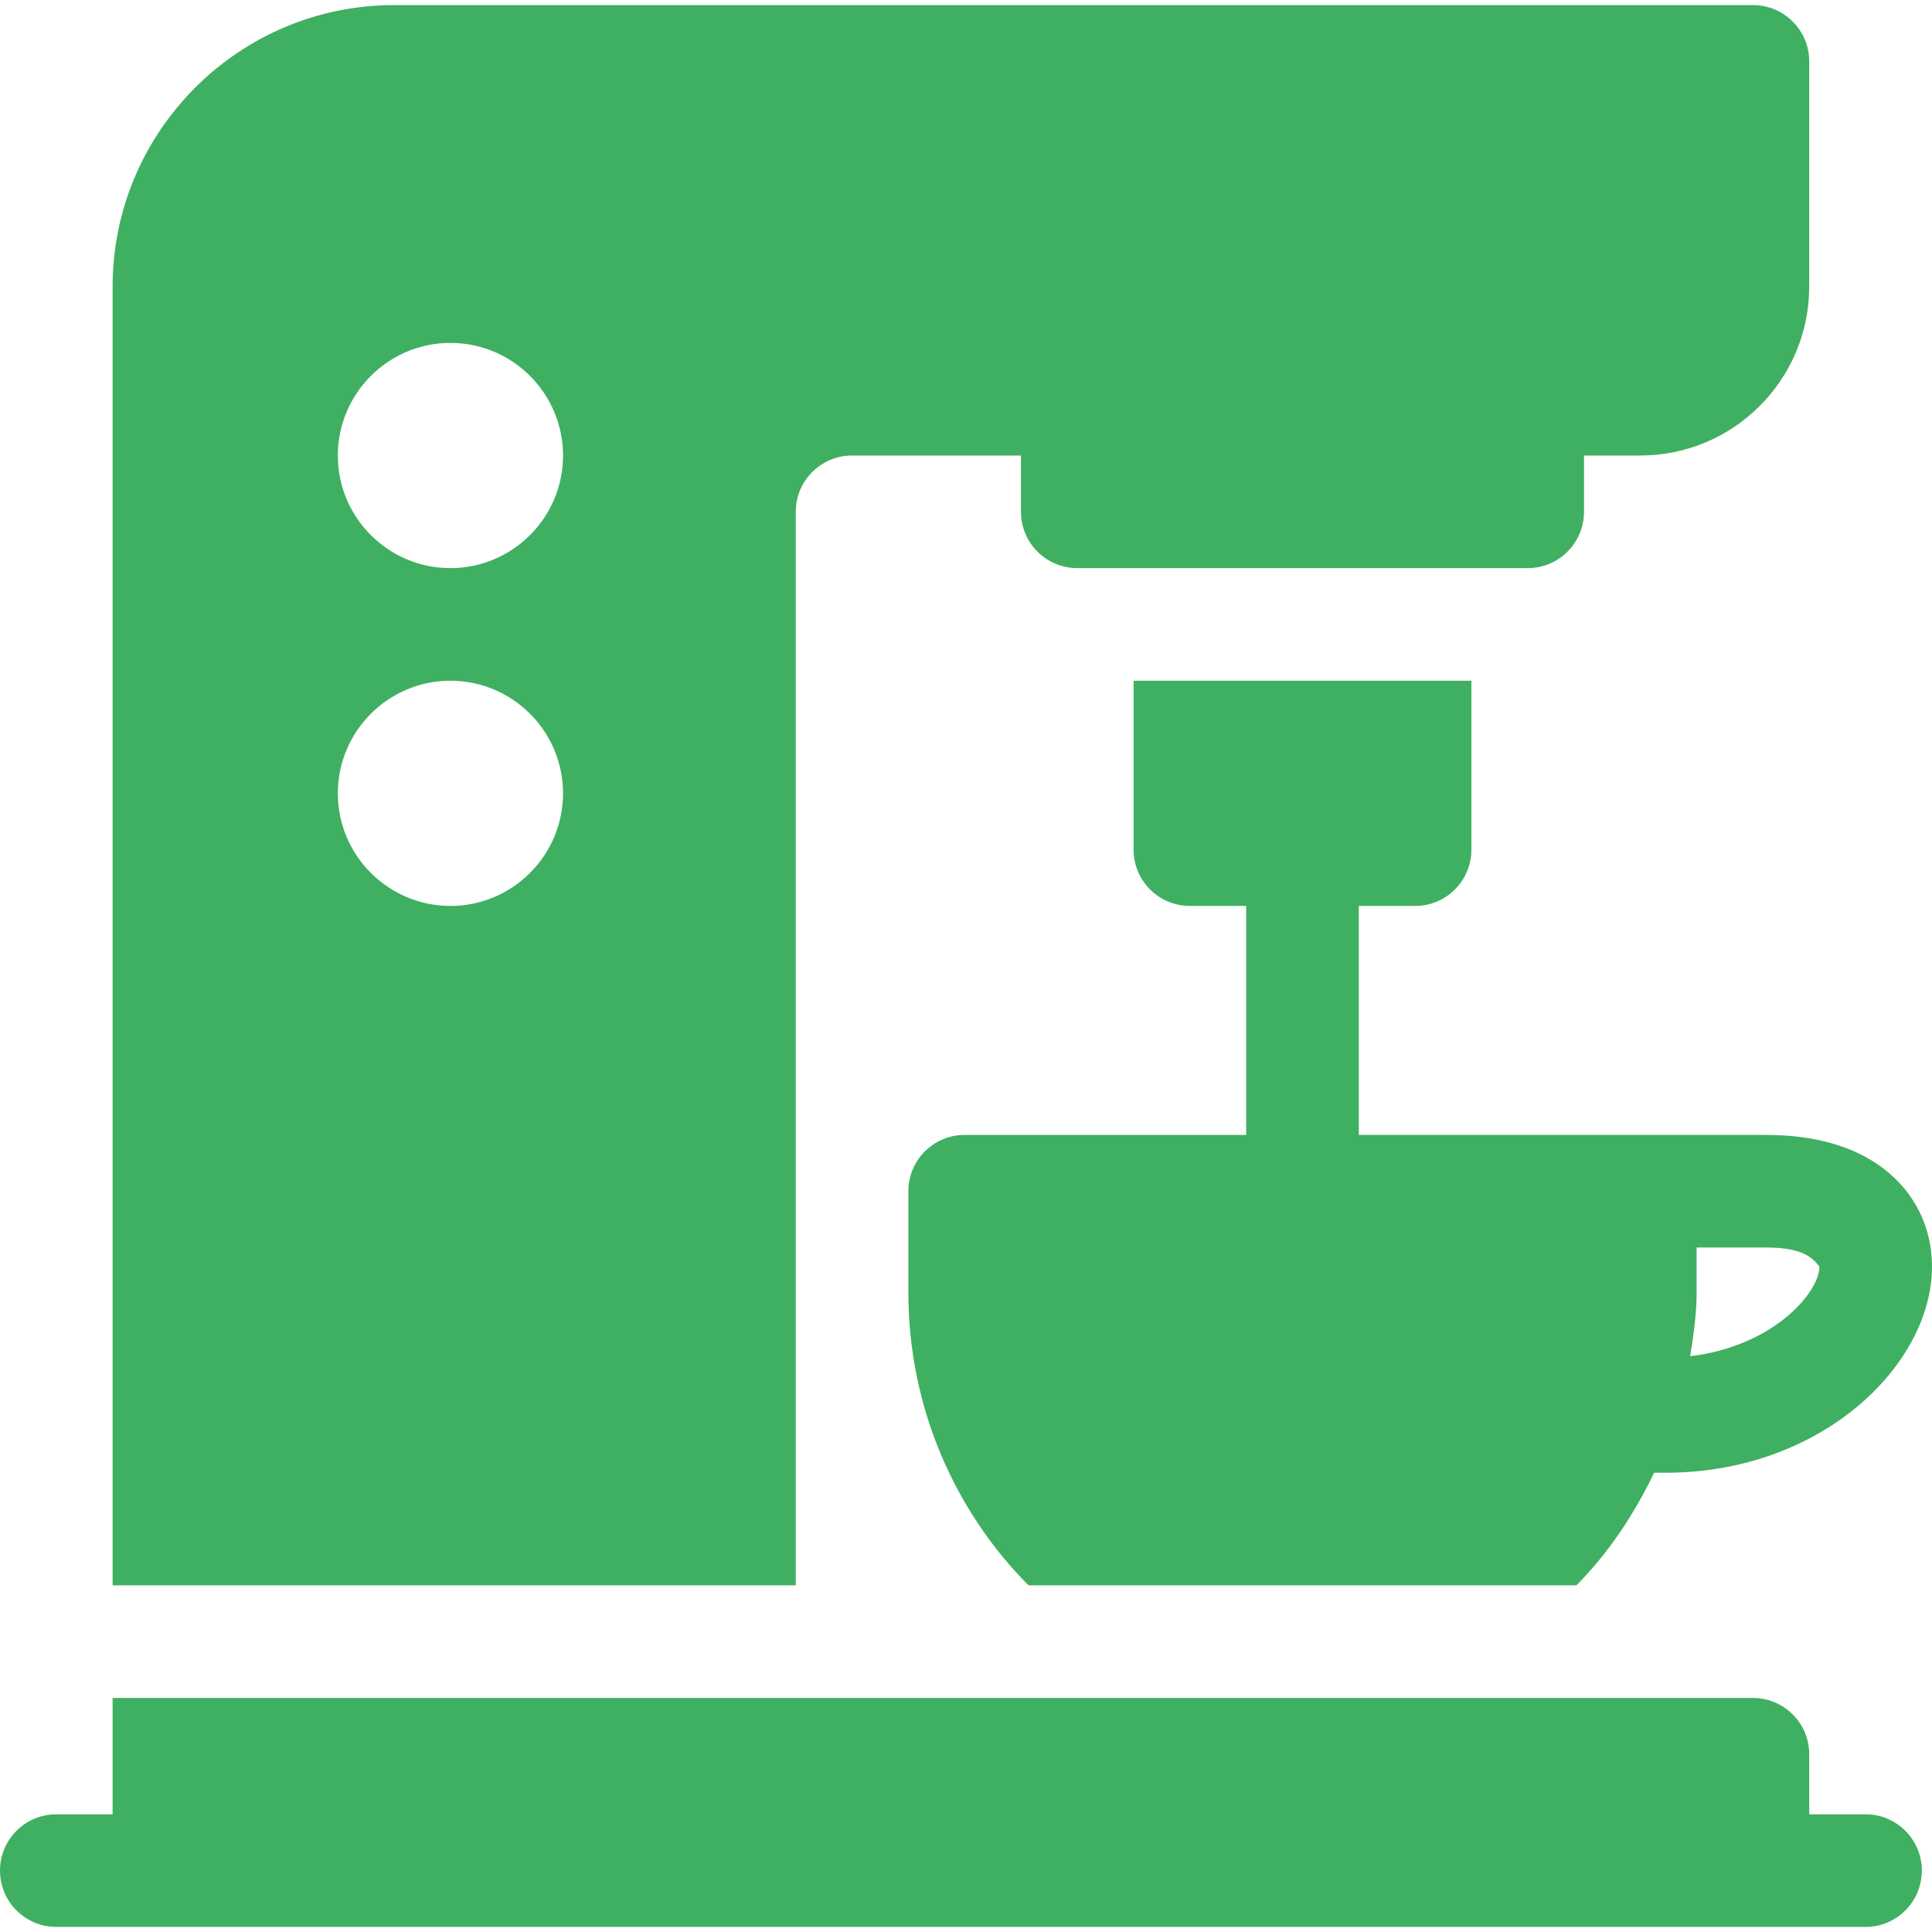 <?xml version="1.0" encoding="UTF-8"?>
<!-- Generator: Adobe Illustrator 19.0.0, SVG Export Plug-In . SVG Version: 6.00 Build 0)  -->
<svg xmlns="http://www.w3.org/2000/svg" xmlns:xlink="http://www.w3.org/1999/xlink" version="1.1" id="Capa_1" x="0px" y="0px" viewBox="0 0 511.999 511.999" style="enable-background:new 0 0 511.999 511.999;" xml:space="preserve" fill="#3FB061">
<g>
	<g>
		<path d="M499.162,309.694c-7.767-5.931-18.287-8.932-31.256-8.932c-37.792,0-71.305,0-107.812,0v-60.679h14.921    c8.247,0,14.921-6.674,14.921-14.921V180.4H300.41v44.763c0,8.247,6.674,14.921,14.921,14.921h14.921v60.679h-74.605    c-8.247,0-14.921,6.674-14.921,14.921v26.84c0,30.469,12.315,57.953,31.834,77.607h145.2c8.48-8.533,15.265-18.757,20.609-29.842    h3.047c41.601,0,70.583-28.779,70.583-54.599C511.999,325.242,507.437,316.019,499.162,309.694z M447.924,359.408    c0.856-5.541,1.696-11.096,1.696-16.885v-11.919h18.287c8.539,0,12.05,1.968,14.251,5.085    C482.158,342.412,470.158,356.721,447.924,359.408z"></path>
	</g>
</g>
<g>
	<g>
		<path d="M464.541,1.347H104.447c-41.135,0-74.605,33.47-74.605,74.605v344.178h181.042V135.637    c0-8.232,6.689-14.921,14.921-14.921h44.763v14.921c0,8.24,6.681,14.921,14.921,14.921h119.368c8.24,0,14.921-6.681,14.921-14.921    v-14.921h14.921c24.683,0,44.763-20.08,44.763-44.763V16.268C479.462,8.021,472.789,1.347,464.541,1.347z M119.368,240.084    c-16.451,0-29.842-13.391-29.842-29.842s13.391-29.842,29.842-29.842s29.842,13.391,29.842,29.842    S135.819,240.084,119.368,240.084z M119.368,150.558c-16.451,0-29.842-13.391-29.842-29.842s13.391-29.842,29.842-29.842    s29.842,13.391,29.842,29.842S135.819,150.558,119.368,150.558z"></path>
	</g>
</g>
<g>
	<g>
		<path d="M494.383,480.81h-14.921v-15.916c-0.002-8.245-6.679-14.921-14.921-14.921H29.842v30.837H14.921    C6.674,480.81,0,487.483,0,495.731c0,8.247,6.674,14.921,14.921,14.921h479.462c8.247,0,14.921-6.674,14.921-14.921    S502.631,480.81,494.383,480.81z"></path>
	</g>
</g>
<g>
</g>
<g>
</g>
<g>
</g>
<g>
</g>
<g>
</g>
<g>
</g>
<g>
</g>
<g>
</g>
<g>
</g>
<g>
</g>
<g>
</g>
<g>
</g>
<g>
</g>
<g>
</g>
<g>
</g>
</svg>
